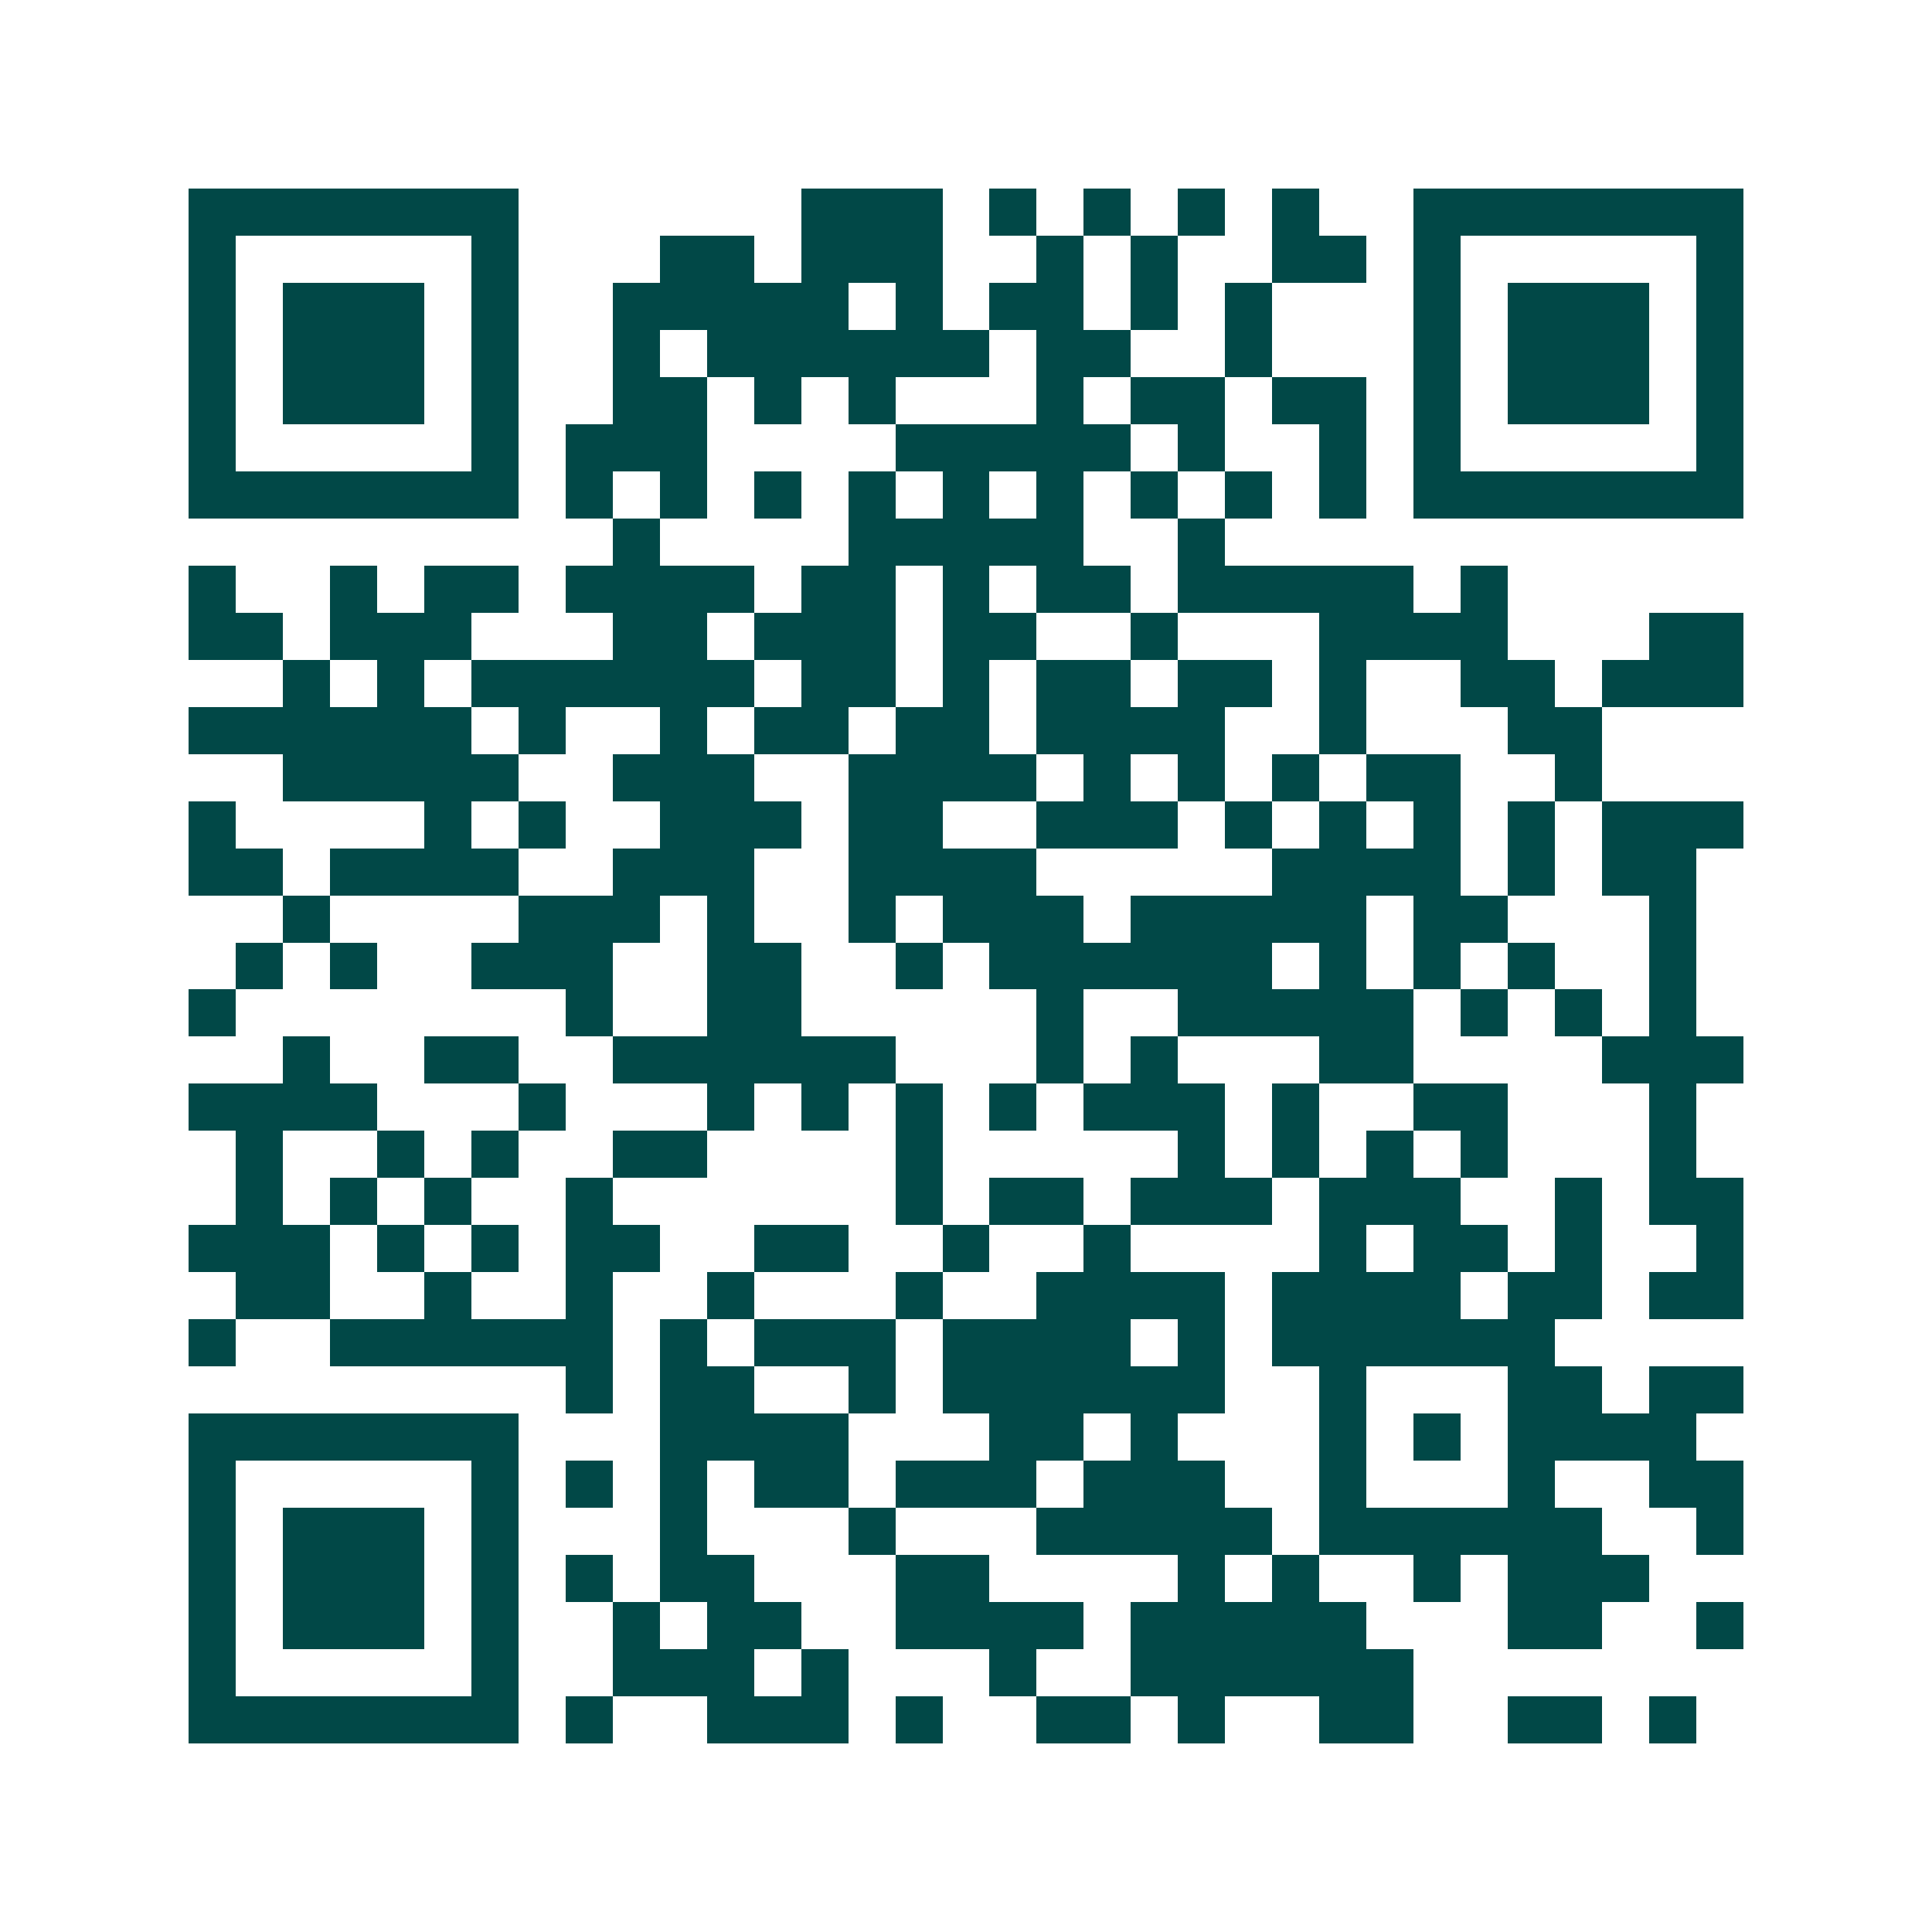 <svg xmlns="http://www.w3.org/2000/svg" width="200" height="200" viewBox="0 0 41 41" shape-rendering="crispEdges"><path fill="#ffffff" d="M0 0h41v41H0z"/><path stroke="#014847" d="M4 4.5h7m6 0h3m1 0h1m1 0h1m1 0h1m1 0h1m2 0h7M4 5.5h1m5 0h1m3 0h2m1 0h3m2 0h1m1 0h1m2 0h2m1 0h1m5 0h1M4 6.5h1m1 0h3m1 0h1m2 0h5m1 0h1m1 0h2m1 0h1m1 0h1m3 0h1m1 0h3m1 0h1M4 7.5h1m1 0h3m1 0h1m2 0h1m1 0h6m1 0h2m2 0h1m3 0h1m1 0h3m1 0h1M4 8.5h1m1 0h3m1 0h1m2 0h2m1 0h1m1 0h1m3 0h1m1 0h2m1 0h2m1 0h1m1 0h3m1 0h1M4 9.5h1m5 0h1m1 0h3m4 0h5m1 0h1m2 0h1m1 0h1m5 0h1M4 10.5h7m1 0h1m1 0h1m1 0h1m1 0h1m1 0h1m1 0h1m1 0h1m1 0h1m1 0h1m1 0h7M13 11.5h1m4 0h5m2 0h1M4 12.5h1m2 0h1m1 0h2m1 0h4m1 0h2m1 0h1m1 0h2m1 0h5m1 0h1M4 13.5h2m1 0h3m3 0h2m1 0h3m1 0h2m2 0h1m3 0h4m3 0h2M6 14.5h1m1 0h1m1 0h6m1 0h2m1 0h1m1 0h2m1 0h2m1 0h1m2 0h2m1 0h3M4 15.5h6m1 0h1m2 0h1m1 0h2m1 0h2m1 0h4m2 0h1m3 0h2M6 16.5h5m2 0h3m2 0h4m1 0h1m1 0h1m1 0h1m1 0h2m2 0h1M4 17.5h1m4 0h1m1 0h1m2 0h3m1 0h2m2 0h3m1 0h1m1 0h1m1 0h1m1 0h1m1 0h3M4 18.5h2m1 0h4m2 0h3m2 0h4m5 0h4m1 0h1m1 0h2M6 19.5h1m4 0h3m1 0h1m2 0h1m1 0h3m1 0h5m1 0h2m3 0h1M5 20.5h1m1 0h1m2 0h3m2 0h2m2 0h1m1 0h6m1 0h1m1 0h1m1 0h1m2 0h1M4 21.5h1m7 0h1m2 0h2m5 0h1m2 0h5m1 0h1m1 0h1m1 0h1M6 22.5h1m2 0h2m2 0h6m3 0h1m1 0h1m3 0h2m4 0h3M4 23.5h4m3 0h1m3 0h1m1 0h1m1 0h1m1 0h1m1 0h3m1 0h1m2 0h2m3 0h1M5 24.5h1m2 0h1m1 0h1m2 0h2m4 0h1m5 0h1m1 0h1m1 0h1m1 0h1m3 0h1M5 25.5h1m1 0h1m1 0h1m2 0h1m6 0h1m1 0h2m1 0h3m1 0h3m2 0h1m1 0h2M4 26.5h3m1 0h1m1 0h1m1 0h2m2 0h2m2 0h1m2 0h1m4 0h1m1 0h2m1 0h1m2 0h1M5 27.5h2m2 0h1m2 0h1m2 0h1m3 0h1m2 0h4m1 0h4m1 0h2m1 0h2M4 28.5h1m2 0h6m1 0h1m1 0h3m1 0h4m1 0h1m1 0h6M12 29.5h1m1 0h2m2 0h1m1 0h6m2 0h1m3 0h2m1 0h2M4 30.5h7m3 0h4m3 0h2m1 0h1m3 0h1m1 0h1m1 0h4M4 31.5h1m5 0h1m1 0h1m1 0h1m1 0h2m1 0h3m1 0h3m2 0h1m3 0h1m2 0h2M4 32.5h1m1 0h3m1 0h1m3 0h1m3 0h1m3 0h5m1 0h6m2 0h1M4 33.5h1m1 0h3m1 0h1m1 0h1m1 0h2m3 0h2m4 0h1m1 0h1m2 0h1m1 0h3M4 34.5h1m1 0h3m1 0h1m2 0h1m1 0h2m2 0h4m1 0h5m3 0h2m2 0h1M4 35.5h1m5 0h1m2 0h3m1 0h1m3 0h1m2 0h6M4 36.5h7m1 0h1m2 0h3m1 0h1m2 0h2m1 0h1m2 0h2m2 0h2m1 0h1"/></svg>
